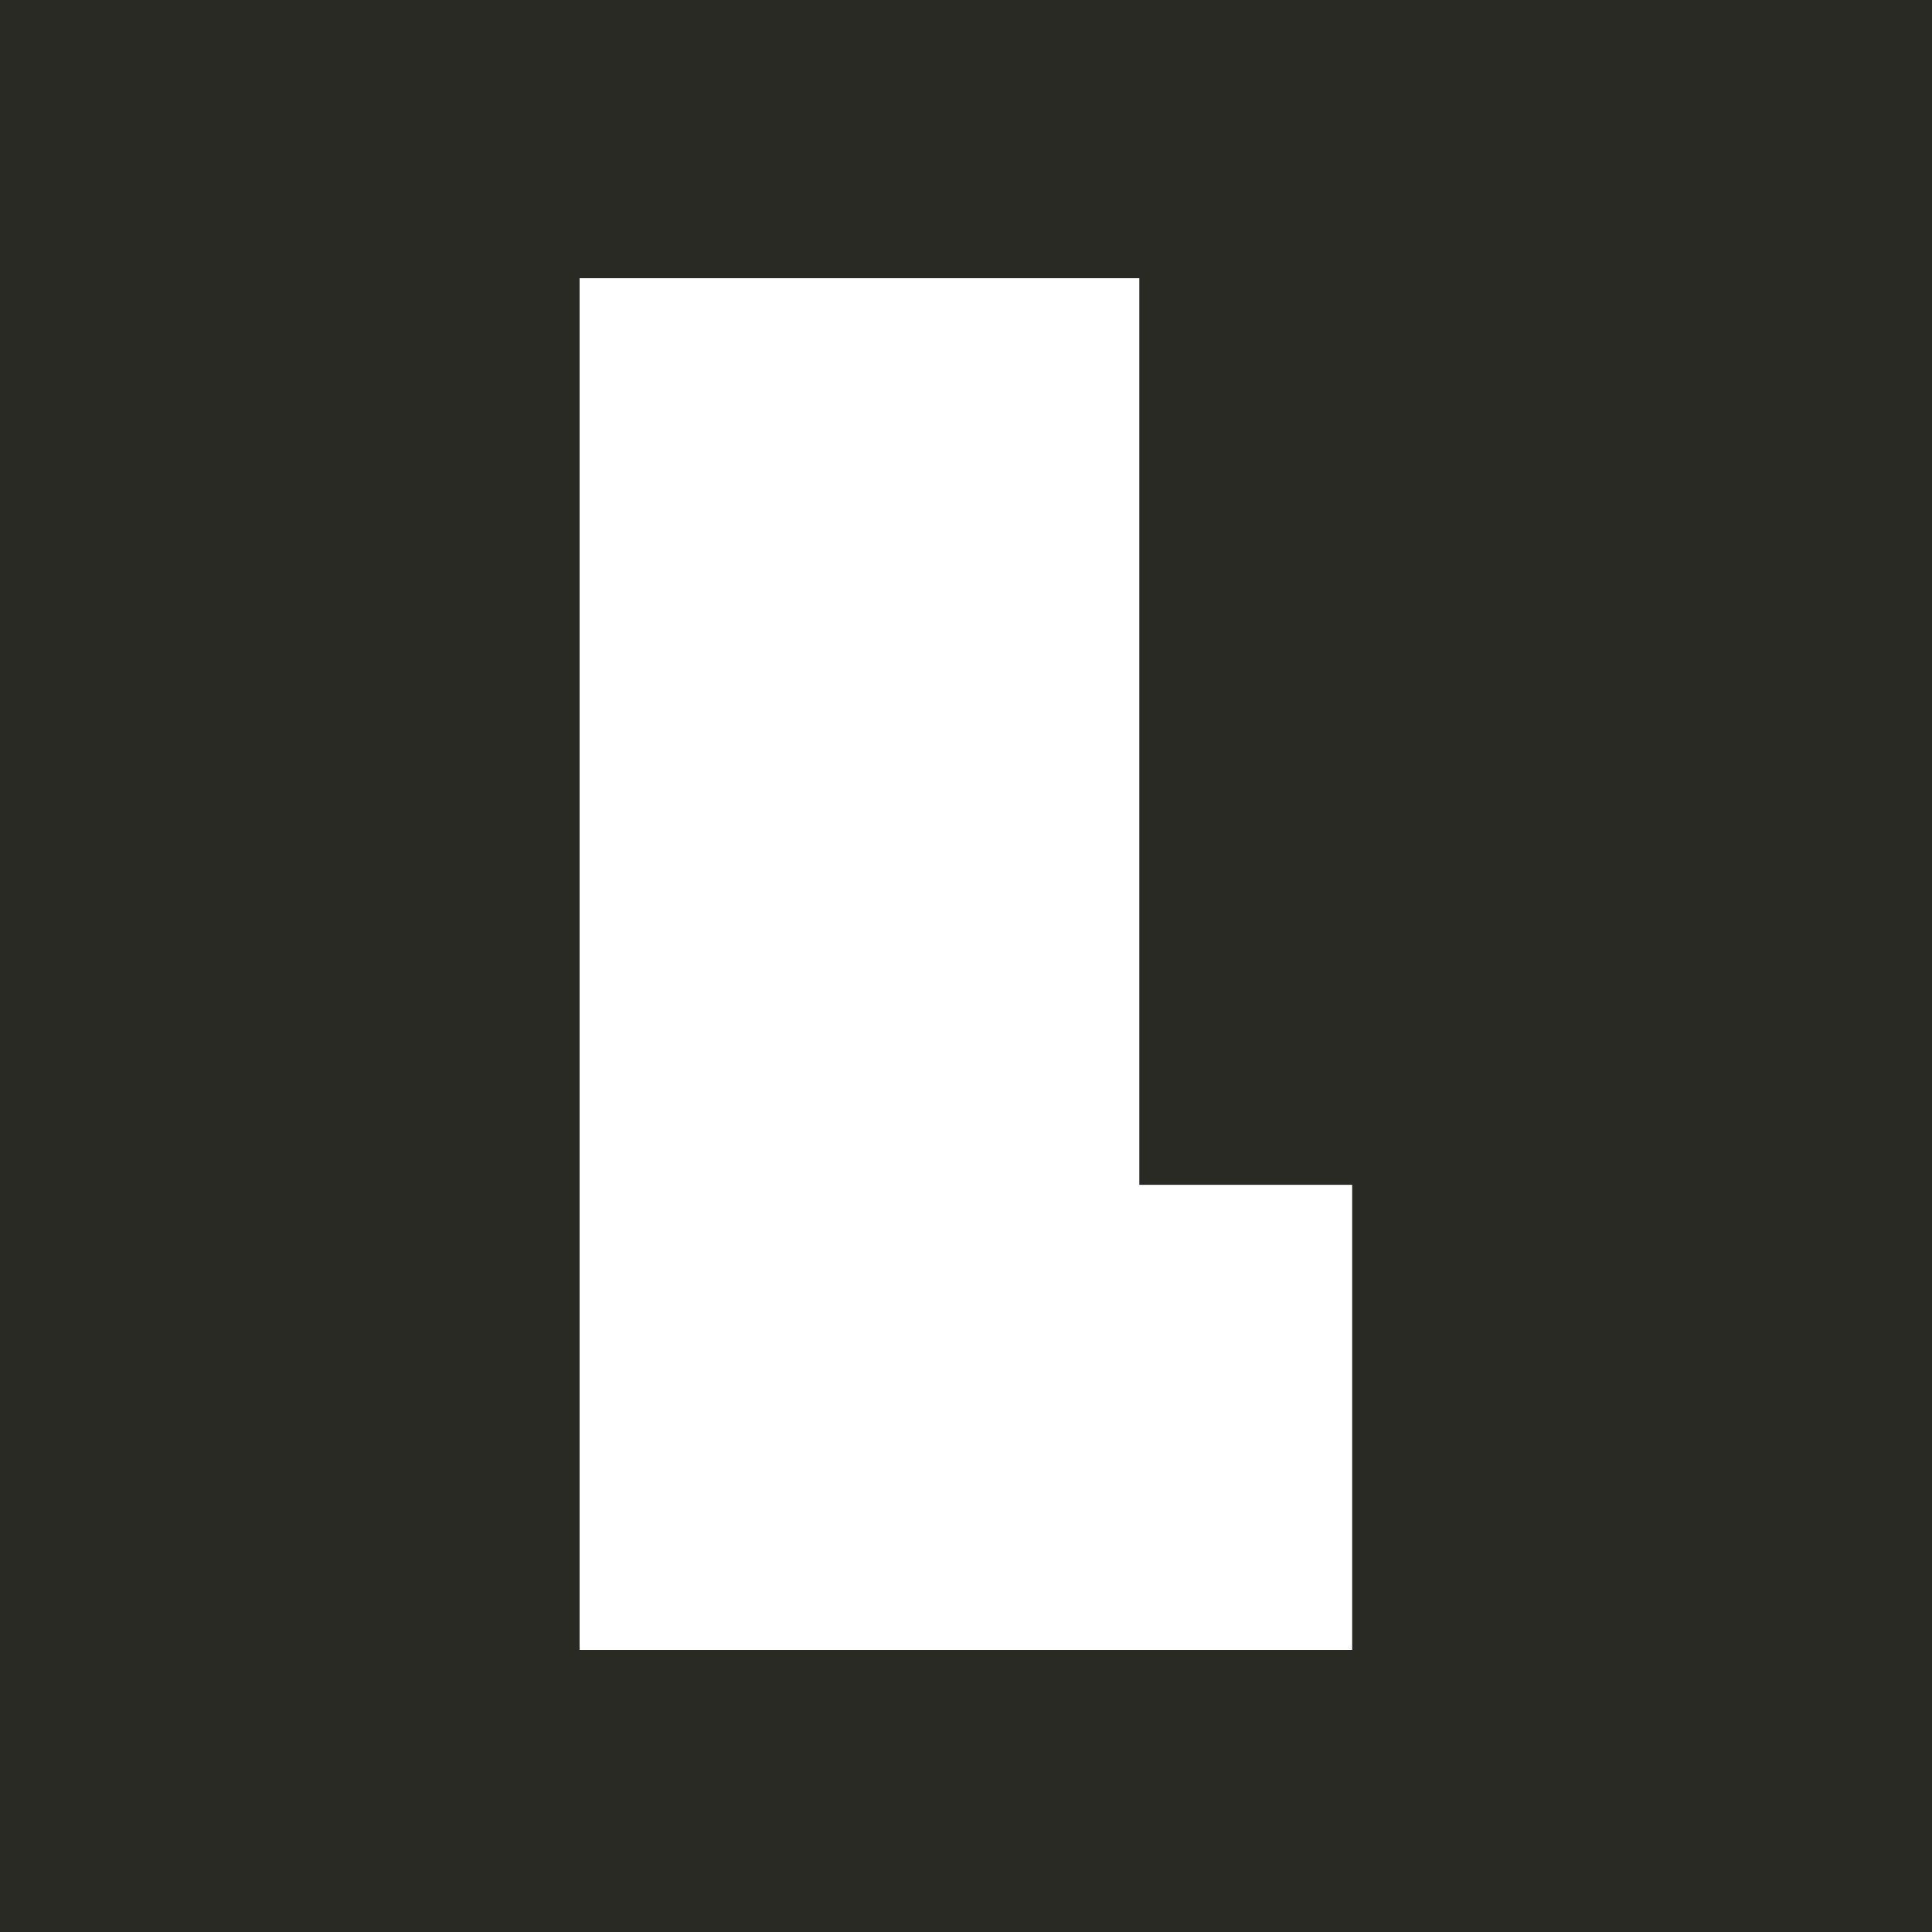 <svg width="500" height="500" viewBox="0 0 500 500" fill="none" xmlns="http://www.w3.org/2000/svg">
<rect x="0" y="0" width="500" height="500" fill="#808080" stroke="none"/>
<g clip-path="url(#clip0_8553_15467)">
<rect width="500" height="500" fill="#292A24"/>
<path d="M294.856 306.627H349.942V427H150V72H294.856V306.627Z" fill="white"/>
</g>
<defs>
<clipPath id="clip0_8553_15467">
<rect width="500" height="500" fill="white"/>
</clipPath>
</defs>
</svg>
